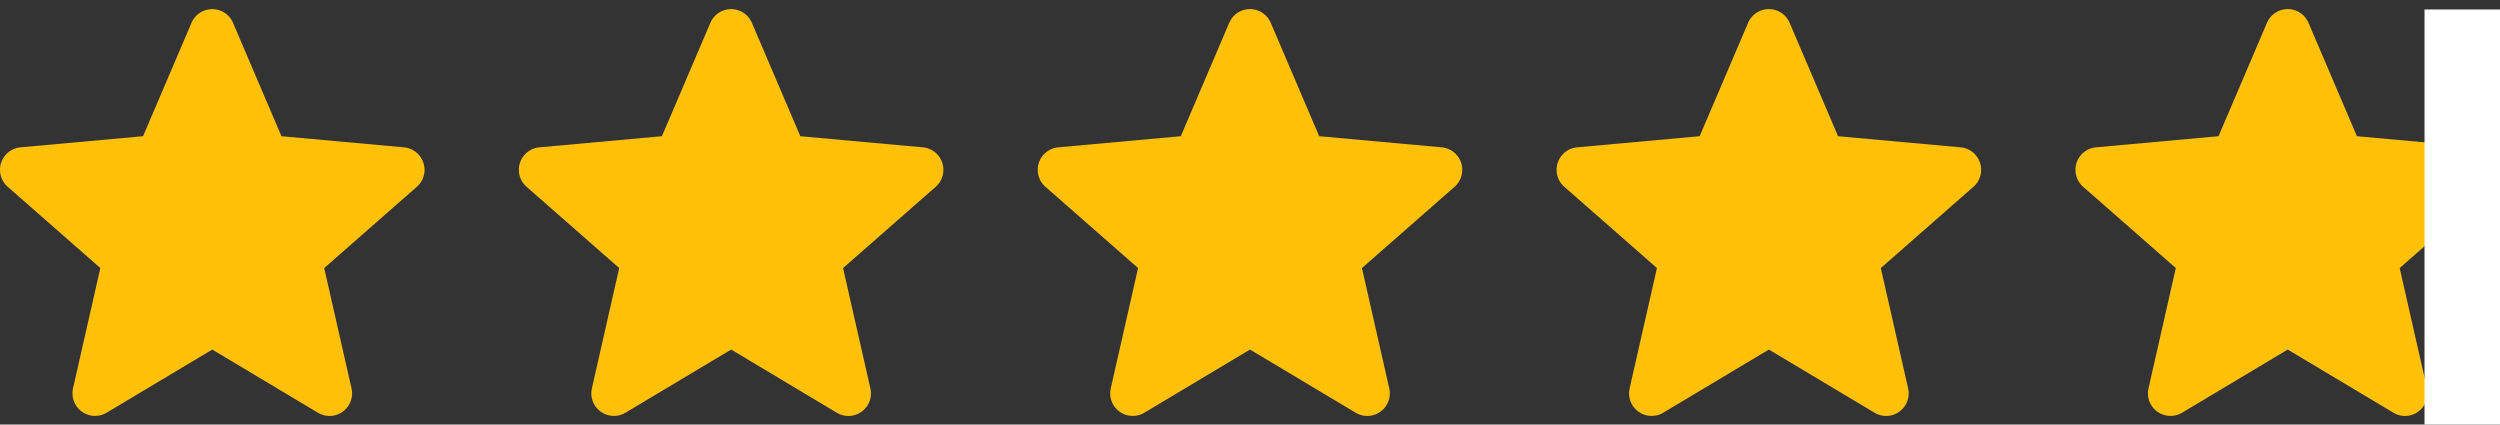 <svg xmlns="http://www.w3.org/2000/svg" xmlns:xlink="http://www.w3.org/1999/xlink" fill="none" viewBox="0 0 265 45"><rect x="0" y="0" width="265" height="45" fill="#333333" stroke="none"/><defs><path id="reuse-0" fill="#fff" d="M0 0h45v45H0z"/></defs><g clip-path="url(#a)"><path fill="#FFC107" d="M.117 17.262a2.387 2.387 0 0 1 2.06-1.645l12.988-1.18L20.3 2.418a2.393 2.393 0 0 1 4.4.002l5.135 12.019 12.99 1.18c.955.088 1.76.733 2.057 1.644a2.39 2.39 0 0 1-.7 2.54l-9.817 8.61 2.895 12.753a2.39 2.39 0 0 1-.93 2.47 2.382 2.382 0 0 1-2.627.115L22.5 37.052l-11.2 6.696a2.393 2.393 0 0 1-3.559-2.584l2.895-12.752L.82 19.803a2.393 2.393 0 0 1-.702-2.542Z"/></g><g clip-path="url(#b)"><path fill="#FFC107" d="M55.117 17.262a2.387 2.387 0 0 1 2.06-1.645l12.988-1.18L75.3 2.418a2.393 2.393 0 0 1 4.4.002l5.135 12.019 12.99 1.18c.955.088 1.76.733 2.057 1.644.297.911.023 1.91-.7 2.54l-9.817 8.61 2.895 12.753a2.39 2.39 0 0 1-.93 2.47 2.382 2.382 0 0 1-2.627.115L77.5 37.052l-11.2 6.696a2.393 2.393 0 0 1-3.559-2.584l2.895-12.752-9.817-8.609a2.393 2.393 0 0 1-.702-2.542Z"/></g><g clip-path="url(#c)"><path fill="#FFC107" d="M110.117 17.262a2.388 2.388 0 0 1 2.059-1.645l12.988-1.18 5.136-12.02a2.391 2.391 0 0 1 4.399.002l5.136 12.019 12.99 1.18a2.39 2.39 0 0 1 2.057 1.644c.297.911.023 1.91-.699 2.54l-9.818 8.61 2.895 12.753a2.39 2.39 0 0 1-.93 2.47 2.386 2.386 0 0 1-1.401.455c-.425 0-.847-.115-1.226-.341L132.5 37.053l-11.2 6.696a2.393 2.393 0 0 1-3.559-2.584l2.895-12.752-9.817-8.609a2.394 2.394 0 0 1-.702-2.542Z"/></g><g clip-path="url(#d)"><path fill="#FFC107" d="M165.117 17.262a2.388 2.388 0 0 1 2.059-1.645l12.988-1.18 5.136-12.02a2.391 2.391 0 0 1 4.399.002l5.136 12.019 12.99 1.18a2.39 2.39 0 0 1 2.057 1.644c.297.911.023 1.91-.699 2.54l-9.818 8.61 2.895 12.753a2.39 2.39 0 0 1-.93 2.47 2.386 2.386 0 0 1-1.401.455c-.425 0-.847-.115-1.226-.341L187.5 37.053l-11.2 6.696a2.393 2.393 0 0 1-3.559-2.584l2.895-12.752-9.817-8.609a2.394 2.394 0 0 1-.702-2.542Z"/></g><g clip-path="url(#e)"><path fill="#FFC107" d="M220.117 17.262a2.388 2.388 0 0 1 2.059-1.645l12.988-1.18 5.136-12.02a2.391 2.391 0 0 1 4.399.002l5.136 12.019 12.99 1.18a2.39 2.39 0 0 1 2.057 1.644c.297.911.023 1.91-.699 2.54l-9.818 8.61 2.895 12.753a2.39 2.39 0 0 1-.93 2.47 2.386 2.386 0 0 1-1.401.455c-.425 0-.847-.115-1.226-.341L242.5 37.053l-11.2 6.696a2.393 2.393 0 0 1-3.559-2.584l2.895-12.752-9.817-8.609a2.394 2.394 0 0 1-.702-2.542Z"/><path fill="#fff" d="M257 1h12v46h-12z"/></g><defs><clipPath id="a"><use xlink:href="#reuse-0" transform="matrix(-1 0 0 1 45 0)"/></clipPath><clipPath id="b"><use xlink:href="#reuse-0" transform="matrix(-1 0 0 1 100 0)"/></clipPath><clipPath id="c"><use xlink:href="#reuse-0" transform="matrix(-1 0 0 1 155 0)"/></clipPath><clipPath id="d"><use xlink:href="#reuse-0" transform="matrix(-1 0 0 1 210 0)"/></clipPath><clipPath id="e"><use xlink:href="#reuse-0" transform="matrix(-1 0 0 1 265 0)"/></clipPath></defs></svg>